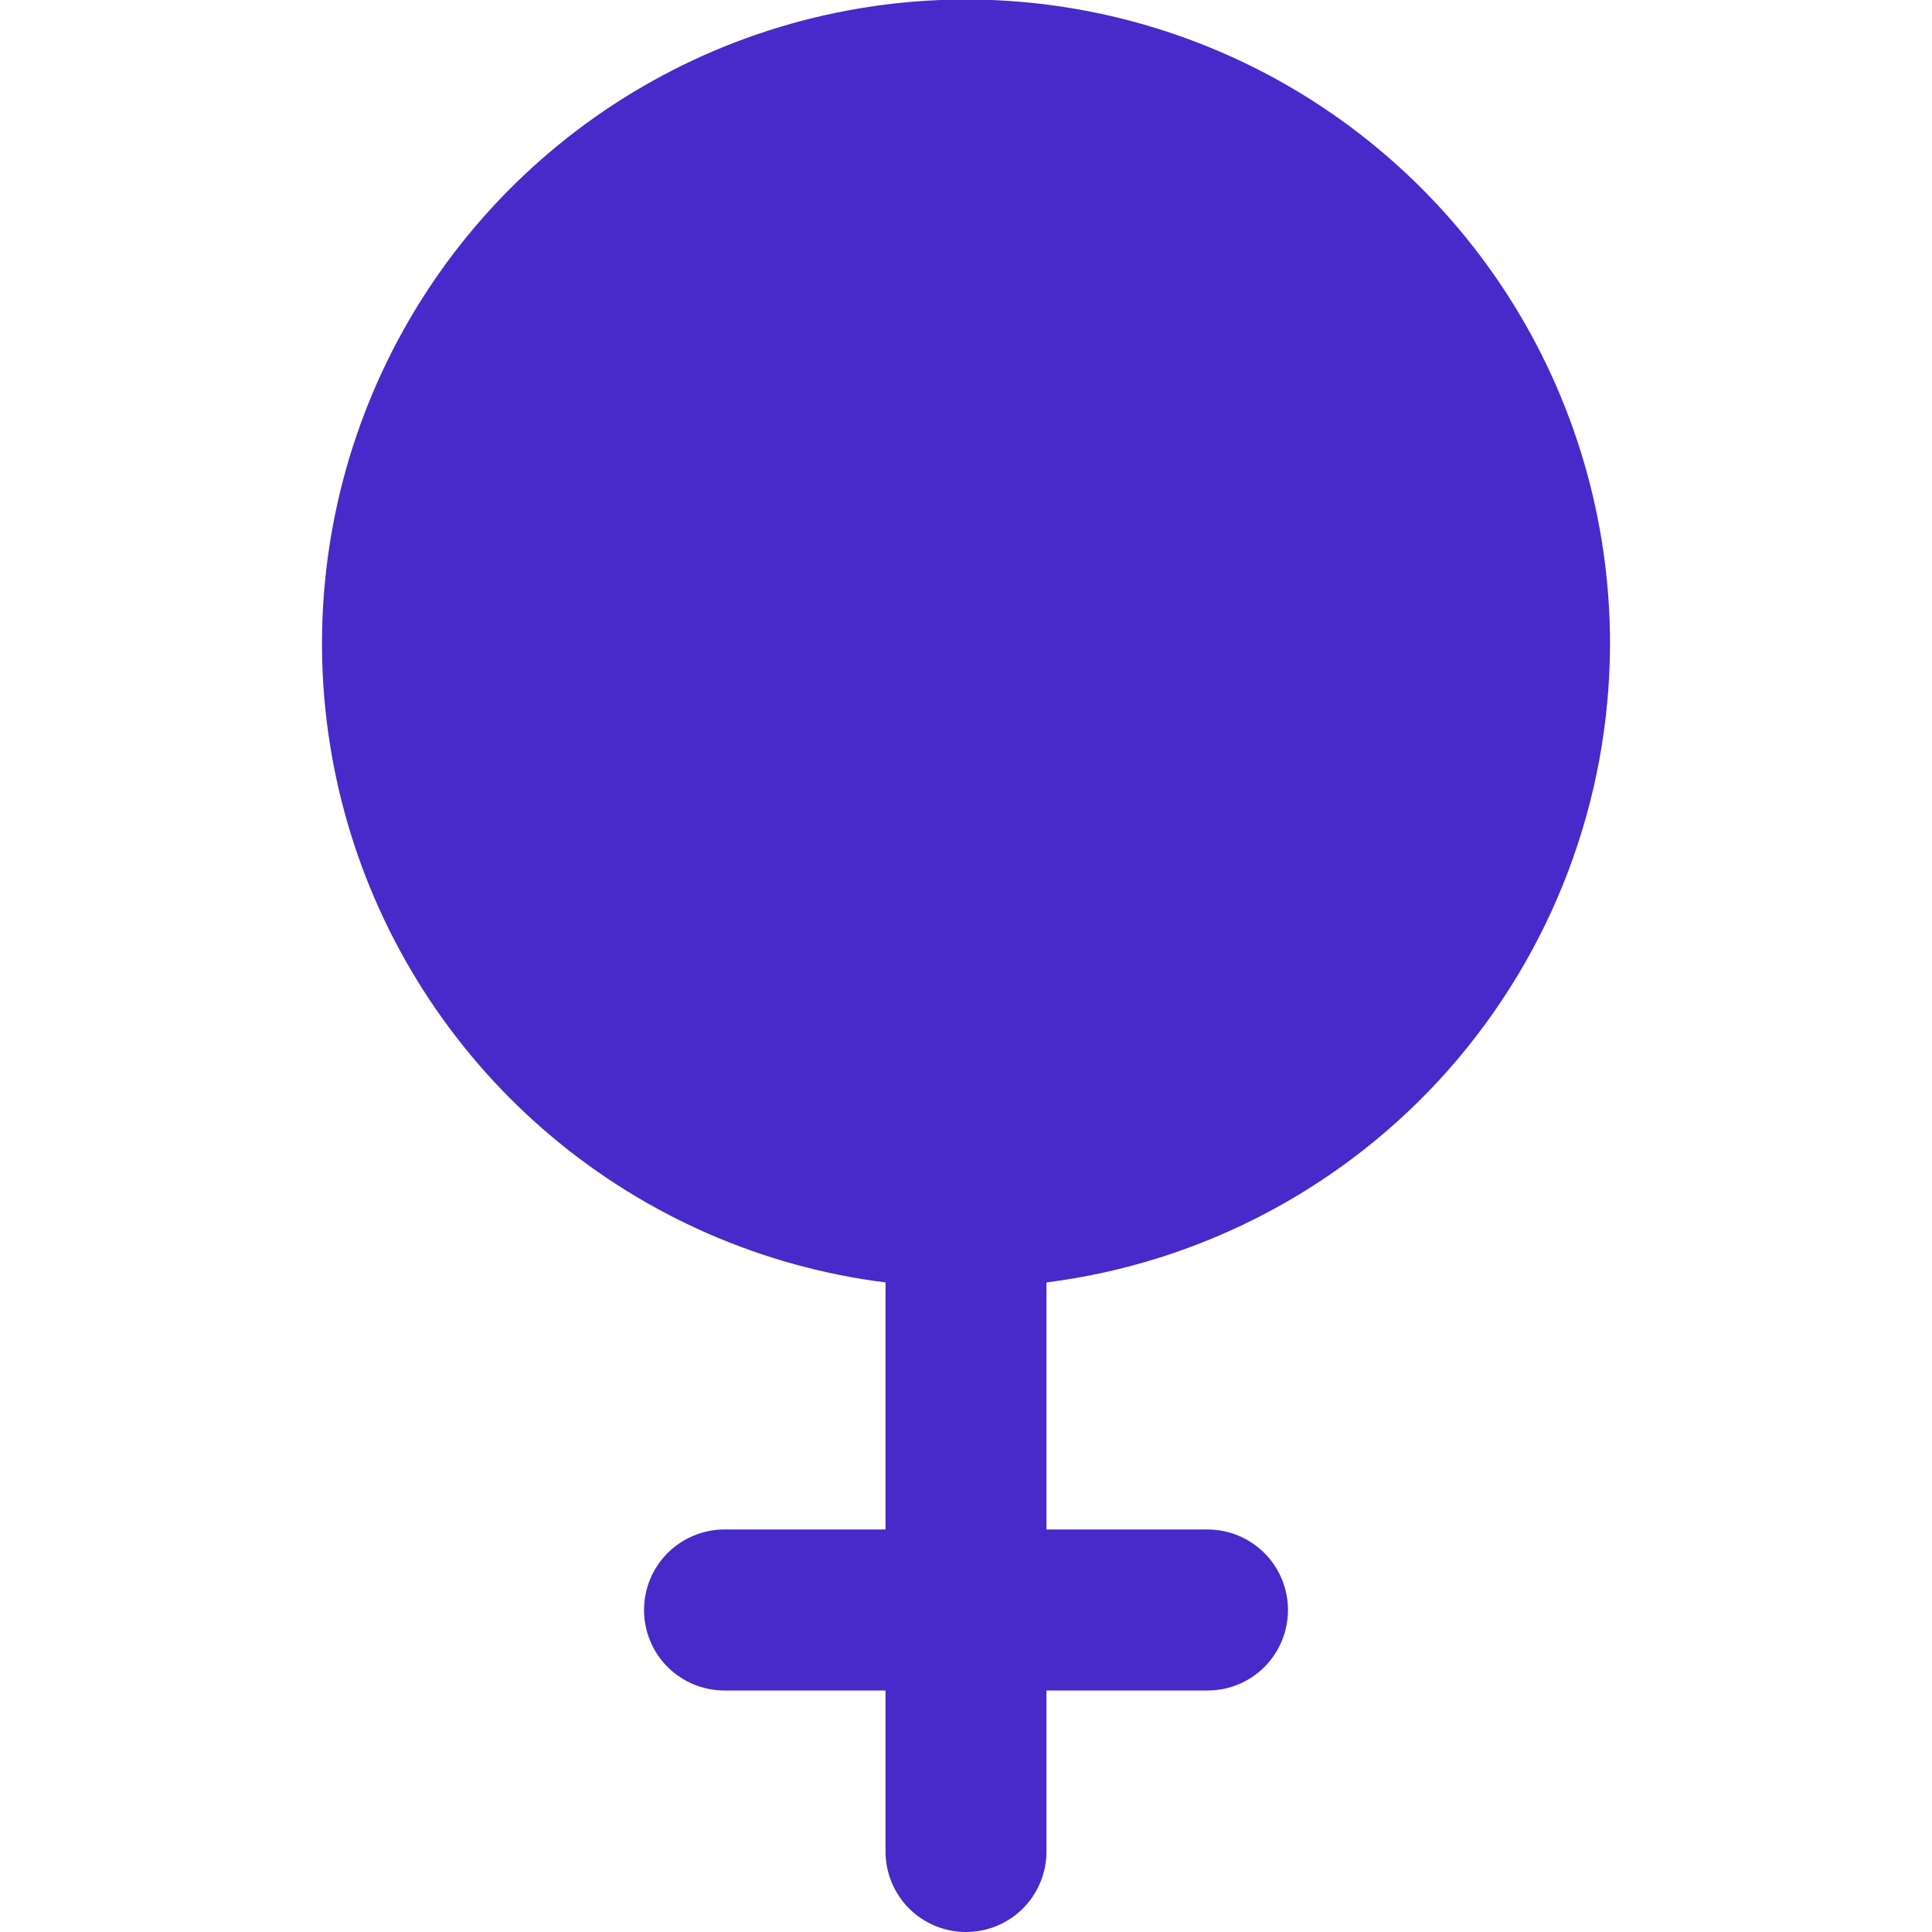 <svg xmlns="http://www.w3.org/2000/svg" width="32" height="32" viewBox="0 0 32 32" fill="none"><g clip-path="url(#clip0_898_13958)"><path d="M26.667 10.667C26.668 8.614 26.077 6.604 24.965 4.878C23.852 3.153 22.265 1.785 20.394 0.939C18.523 0.093 16.448 -0.195 14.418 0.11C12.387 0.414 10.488 1.298 8.948 2.656C7.407 4.013 6.292 5.786 5.734 7.762C5.177 9.738 5.201 11.833 5.805 13.795C6.409 15.758 7.566 17.504 9.138 18.825C10.71 20.146 12.63 20.985 14.667 21.241V25.333H12C11.646 25.333 11.307 25.474 11.057 25.724C10.807 25.974 10.667 26.313 10.667 26.667C10.667 27.02 10.807 27.36 11.057 27.61C11.307 27.86 11.646 28 12 28H14.667V30.667C14.667 31.02 14.807 31.36 15.057 31.61C15.307 31.86 15.646 32 16 32C16.354 32 16.693 31.86 16.943 31.61C17.193 31.36 17.333 31.02 17.333 30.667V28H20C20.354 28 20.693 27.86 20.943 27.61C21.193 27.36 21.333 27.02 21.333 26.667C21.333 26.313 21.193 25.974 20.943 25.724C20.693 25.474 20.354 25.333 20 25.333H17.333V21.241C19.909 20.915 22.277 19.661 23.995 17.715C25.712 15.768 26.662 13.263 26.667 10.667Z" fill="#4829C9"></path></g><defs><clipPath id="clip0_898_13958"><rect width="32" height="32" fill="white"></rect></clipPath></defs></svg>
